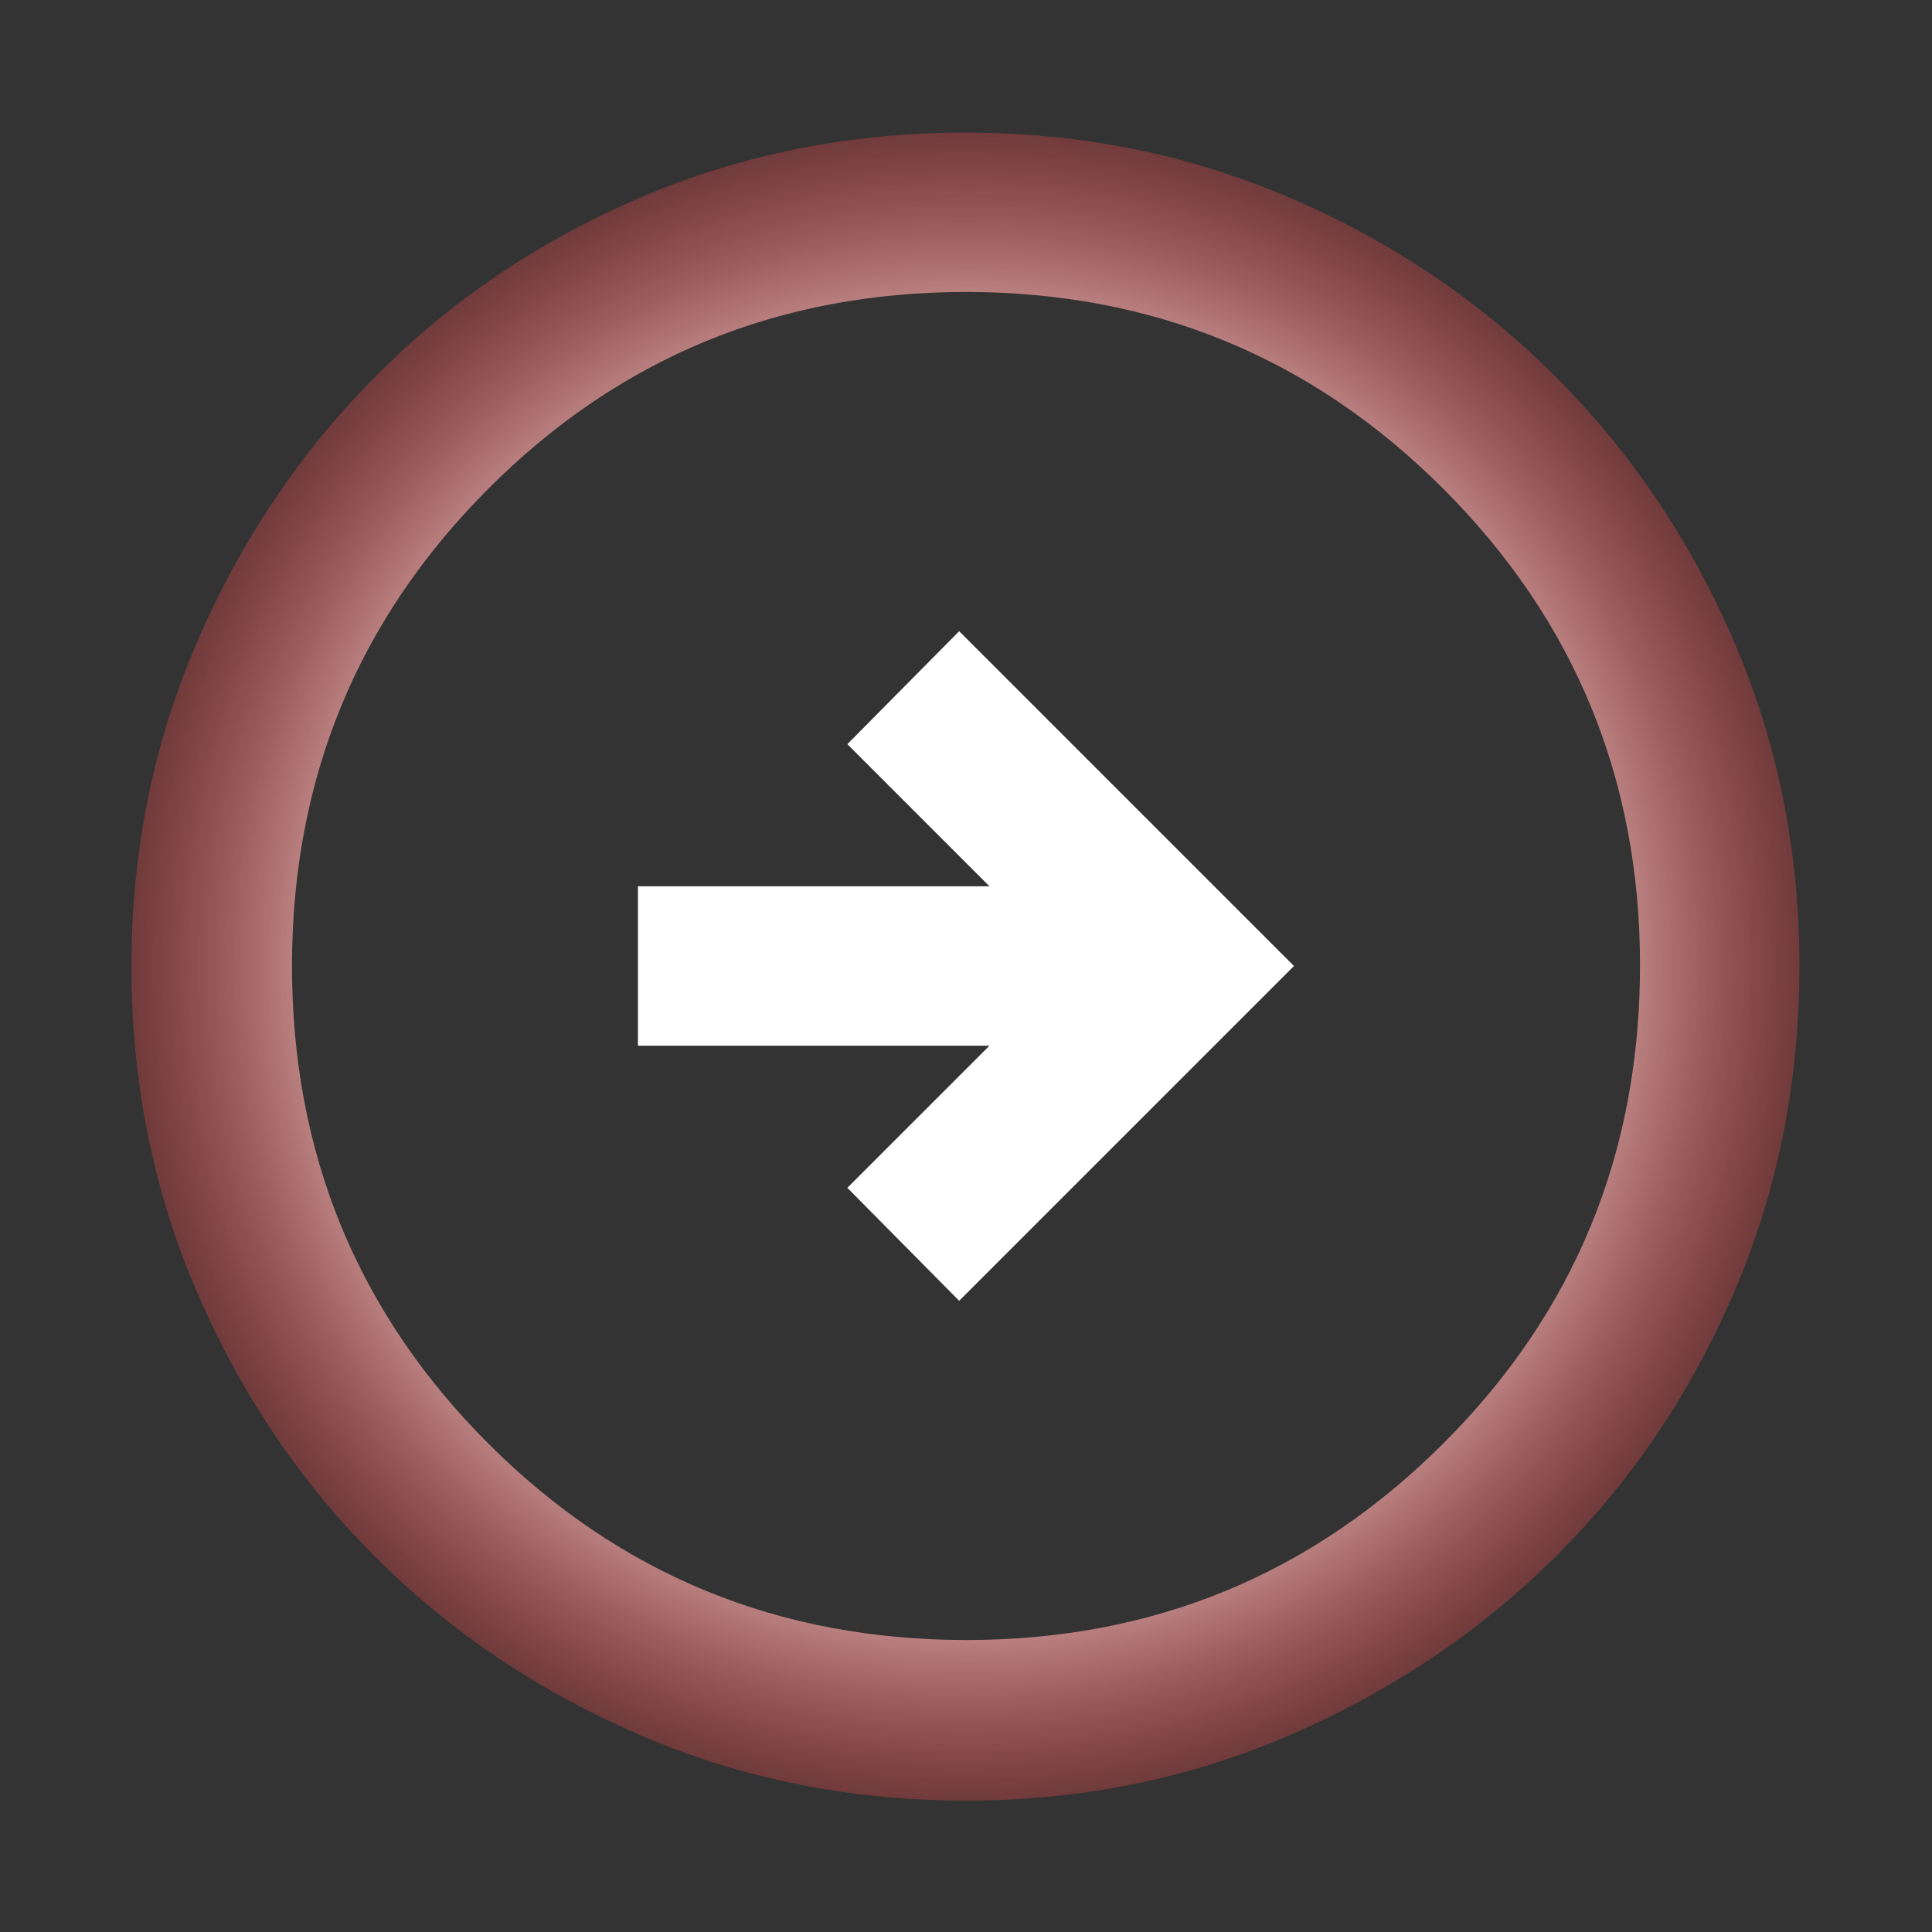 <svg width="102" height="102" viewBox="0 0 102 102" fill="none" xmlns="http://www.w3.org/2000/svg">
    <rect x="0" y="0" width="102" height="102" fill="#333333" stroke="none"/>
    <path d="m50.64 33.325-5.904 5.964 7.502 7.502H33.68v8.418h18.557l-7.502 7.502 5.904 5.964L68.314 51 50.64 33.325zM50.992 7c6.054 0 11.756 1.147 17.107 3.442 5.35 2.294 10.024 5.44 14.022 9.438 3.998 3.998 7.144 8.67 9.438 14.014 2.295 5.345 3.442 11.045 3.442 17.099 0 6.125-1.147 11.862-3.442 17.213-2.294 5.35-5.437 10.008-9.429 13.972-3.991 3.964-8.66 7.103-14.009 9.416-5.348 2.312-11.05 3.468-17.108 3.468-6.128 0-11.87-1.154-17.225-3.464-5.355-2.31-10.013-5.443-13.975-9.402-3.961-3.96-7.097-8.615-9.408-13.967C8.094 62.876 6.939 57.133 6.939 51c0-6.06 1.156-11.764 3.468-17.114 2.313-5.35 5.451-10.021 9.416-14.014 3.964-3.993 8.619-7.137 13.964-9.431 5.345-2.295 11.08-3.442 17.205-3.442zM51 15.415c-9.898 0-18.303 3.462-25.216 10.384C18.872 32.722 15.416 41.123 15.416 51c0 9.898 3.456 18.303 10.368 25.216 6.913 6.912 15.328 10.369 25.246 10.369 9.847 0 18.235-3.457 25.163-10.37 6.928-6.912 10.392-15.327 10.392-25.245 0-9.847-3.462-18.235-10.384-25.163C69.278 18.88 60.878 15.416 51 15.416z" fill="url(#7eawrpow0a)"/>
    <defs>
        <radialGradient id="7eawrpow0a" cx="0" cy="0" r="1" gradientUnits="userSpaceOnUse" gradientTransform="matrix(0 51 -51 0 51 51)">
            <stop offset=".531" stop-color="#fff"/>
            <stop offset="1" stop-color="red" stop-opacity="0"/>
        </radialGradient>
    </defs>
</svg>
